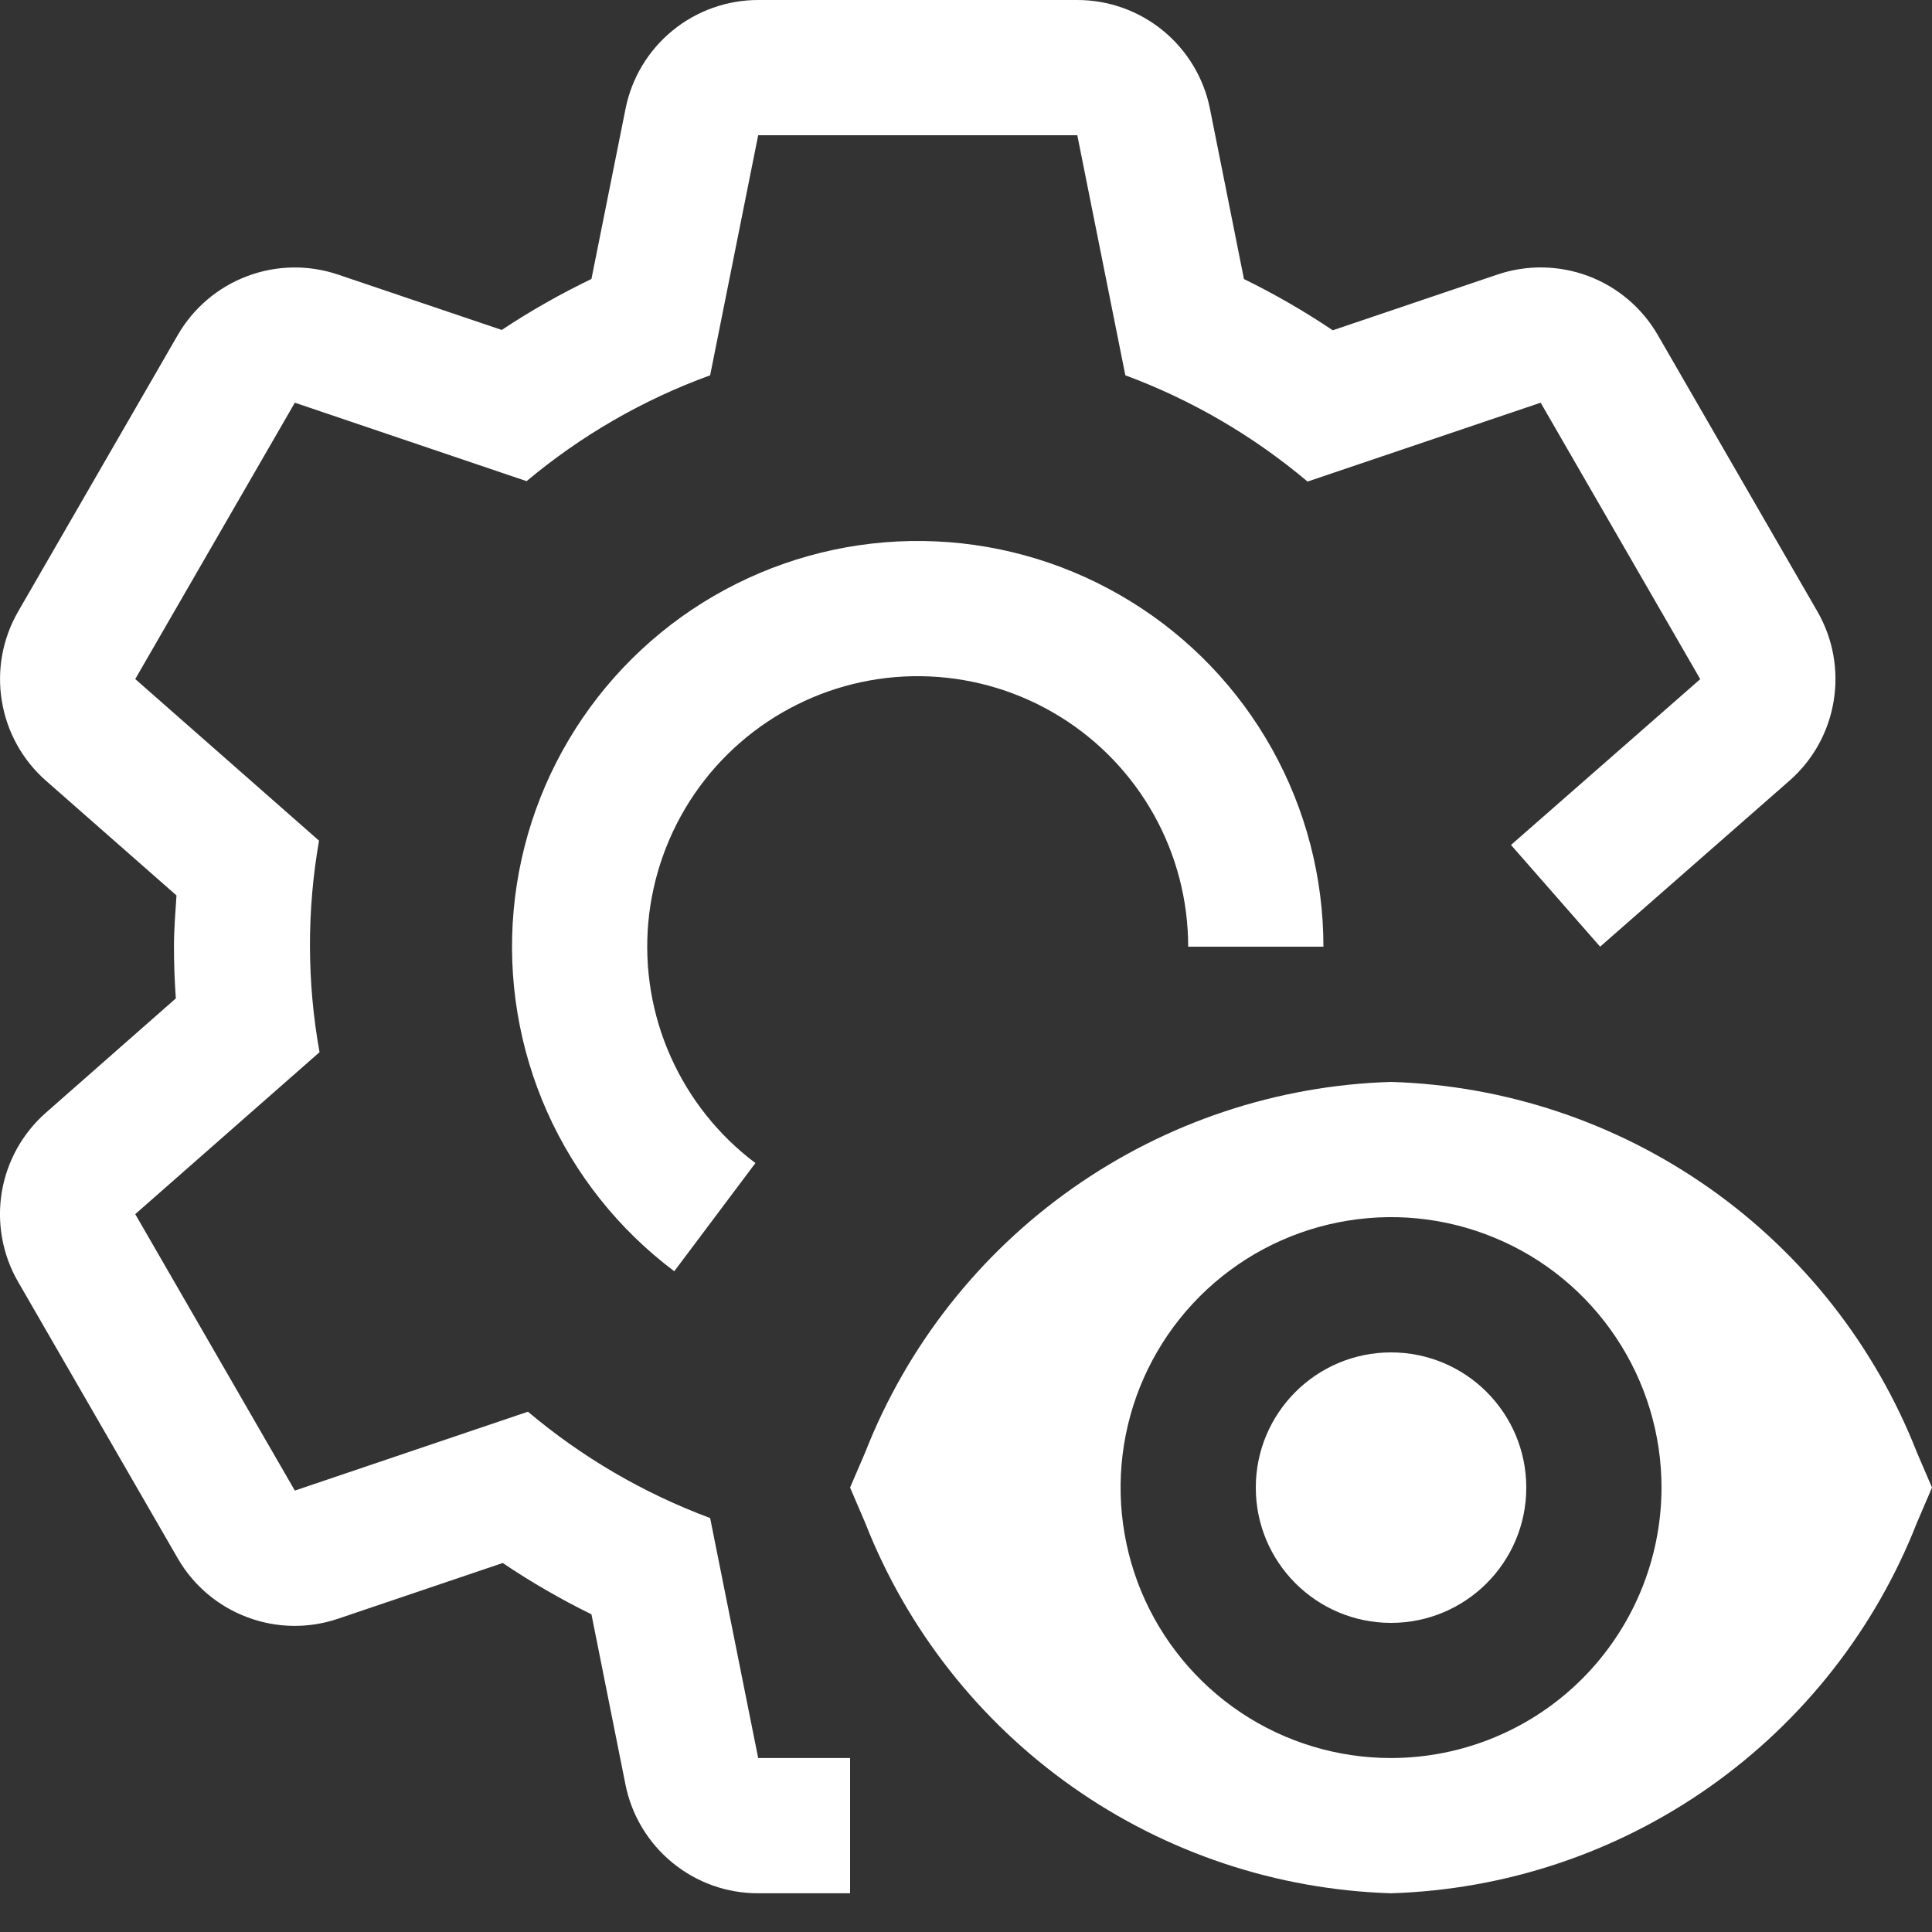 <svg
  xmlns="http://www.w3.org/2000/svg"
  width="23"
  height="23"
  viewBox="0 0 23 23"
  fill="none"
>
  <rect x="0" y="0" width="23" height="23" fill="#333333" stroke="none"/>
  <path
    d="M16.56 19.32C17.449 19.32 18.17 18.599 18.17 17.71C18.17 16.82 17.449 16.1 16.56 16.1C15.671 16.1 14.95 16.82 14.95 17.71C14.95 18.599 15.671 19.32 16.56 19.32Z"
    fill="white"
  />
  <path
    d="M22.82 17.29C22.323 16.023 21.465 14.93 20.352 14.146C19.239 13.362 17.921 12.921 16.56 12.88C15.2 12.921 13.881 13.362 12.768 14.146C11.655 14.93 10.797 16.023 10.3 17.29L10.12 17.709L10.3 18.129C10.797 19.396 11.655 20.489 12.768 21.273C13.881 22.057 15.2 22.497 16.56 22.539C17.921 22.497 19.239 22.057 20.352 21.273C21.465 20.489 22.323 19.396 22.82 18.129L23 17.709L22.82 17.29ZM16.56 20.929C15.923 20.929 15.301 20.741 14.771 20.387C14.242 20.033 13.829 19.53 13.585 18.942C13.342 18.353 13.278 17.706 13.402 17.081C13.526 16.457 13.833 15.883 14.283 15.433C14.734 14.982 15.307 14.676 15.932 14.552C16.557 14.427 17.204 14.491 17.792 14.735C18.381 14.978 18.884 15.391 19.237 15.921C19.591 16.45 19.78 17.073 19.78 17.709C19.779 18.563 19.439 19.381 18.836 19.985C18.232 20.589 17.414 20.928 16.56 20.929ZM8.027 15.134C7.368 14.639 6.847 13.985 6.512 13.233C6.178 12.481 6.041 11.656 6.115 10.836C6.189 10.016 6.471 9.229 6.935 8.549C7.399 7.869 8.029 7.318 8.766 6.95C9.502 6.582 10.32 6.408 11.142 6.445C11.965 6.482 12.764 6.729 13.464 7.162C14.165 7.594 14.743 8.199 15.144 8.918C15.545 9.637 15.755 10.447 15.755 11.27H14.145C14.145 10.721 14.005 10.181 13.738 9.702C13.47 9.222 13.085 8.819 12.618 8.531C12.151 8.242 11.618 8.078 11.07 8.053C10.522 8.028 9.976 8.144 9.485 8.39C8.994 8.635 8.574 9.002 8.265 9.455C7.956 9.909 7.768 10.434 7.718 10.98C7.669 11.527 7.76 12.077 7.984 12.579C8.207 13.08 8.554 13.516 8.993 13.846L8.027 15.134Z"
    fill="white"
  />
  <path
    d="M21.636 7.28L19.736 3.989C19.55 3.667 19.258 3.418 18.91 3.287C18.561 3.156 18.178 3.149 17.825 3.269L15.866 3.932C15.528 3.705 15.175 3.501 14.809 3.322L14.404 1.294C14.331 0.929 14.133 0.601 13.846 0.365C13.558 0.129 13.197 1.42302e-06 12.825 0H9.026C8.654 3.86689e-05 8.293 0.129 8.005 0.365C7.717 0.601 7.52 0.929 7.447 1.294L7.041 3.321C6.672 3.499 6.315 3.701 5.973 3.928L4.025 3.269C3.673 3.15 3.29 3.156 2.942 3.288C2.593 3.419 2.302 3.667 2.116 3.989L0.216 7.28C0.03 7.602 -0.039 7.979 0.022 8.346C0.082 8.714 0.268 9.049 0.547 9.294L2.101 10.66C2.088 10.863 2.071 11.064 2.071 11.27C2.071 11.477 2.079 11.683 2.093 11.886L0.548 13.245C0.268 13.491 0.082 13.825 0.021 14.193C-0.039 14.56 0.029 14.937 0.215 15.259L2.115 18.55C2.301 18.873 2.593 19.121 2.942 19.252C3.29 19.384 3.673 19.39 4.026 19.27L5.985 18.607C6.323 18.835 6.676 19.039 7.041 19.218L7.446 21.245C7.519 21.61 7.717 21.939 8.005 22.175C8.293 22.411 8.653 22.54 9.026 22.539H10.12V20.929H9.026L8.454 18.072C7.664 17.778 6.93 17.35 6.285 16.806L3.51 17.745L1.61 14.454L3.804 12.526C3.654 11.694 3.652 10.841 3.798 10.008L1.61 8.084L3.51 4.794L6.269 5.728C6.918 5.184 7.658 4.757 8.454 4.468L9.026 1.61H12.825L13.397 4.468C14.187 4.761 14.921 5.189 15.566 5.733L18.341 4.794L20.241 8.085L17.988 10.059L19.049 11.27L21.303 9.294C21.583 9.049 21.769 8.714 21.829 8.347C21.89 7.979 21.822 7.603 21.636 7.28Z"
    fill="white"
  />
</svg>